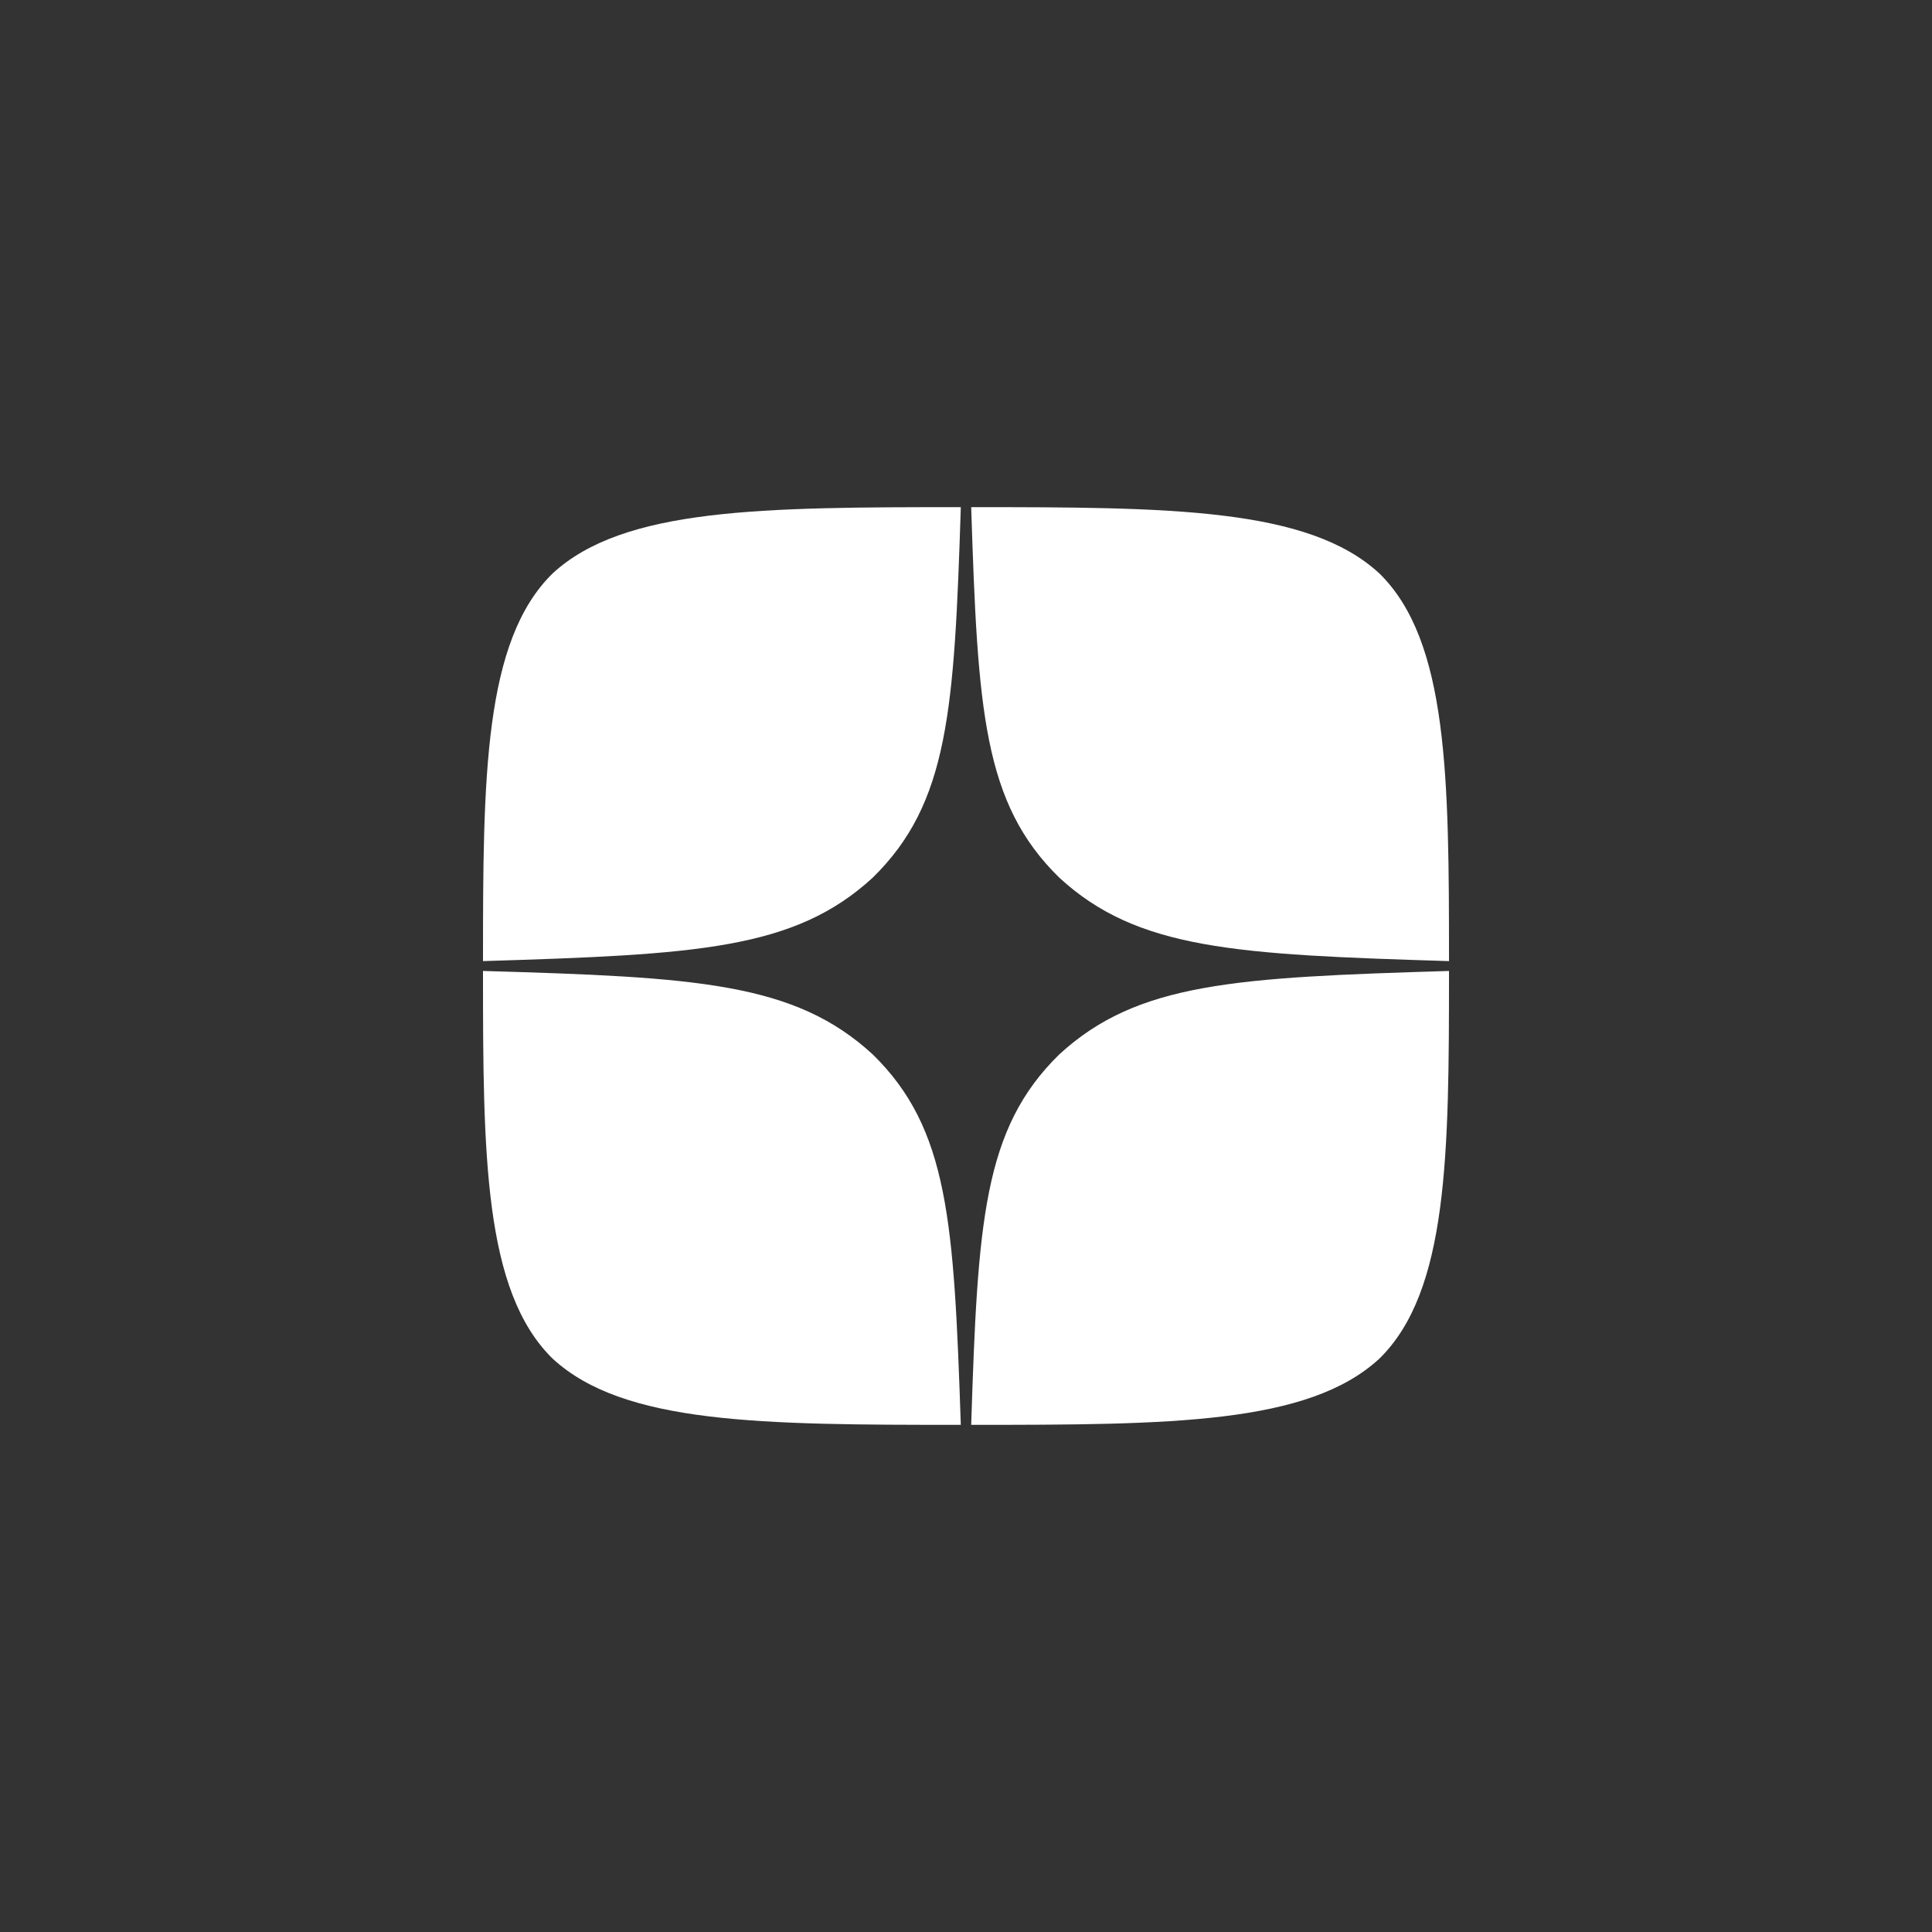 <?xml version="1.0" encoding="UTF-8"?> <svg xmlns="http://www.w3.org/2000/svg" width="32" height="32" viewBox="0 0 32 32" fill="none"><rect x="0" y="0" width="32" height="32" fill="#333333" stroke="none"/><path d="M17.543 17.466C16.286 18.698 16.194 20.235 16.086 23.6C19.389 23.6 21.669 23.59 22.846 22.504C23.989 21.386 24 19.116 24 16.082C20.457 16.19 18.84 16.272 17.543 17.466ZM8 16.082C8 19.116 8.011 21.386 9.154 22.504C10.331 23.59 12.611 23.6 15.914 23.6C15.8 20.235 15.714 18.698 14.457 17.466C13.16 16.272 11.543 16.185 8 16.082ZM15.914 8.4C12.617 8.4 10.331 8.411 9.154 9.497C8.011 10.615 8 12.884 8 15.919C11.543 15.81 13.16 15.729 14.457 14.535C15.714 13.302 15.806 11.766 15.914 8.4ZM17.543 14.535C16.286 13.302 16.194 11.766 16.086 8.4C19.389 8.4 21.669 8.411 22.846 9.497C23.989 10.615 24 12.884 24 15.919C20.457 15.81 18.84 15.729 17.543 14.535Z" fill="white"></path></svg> 